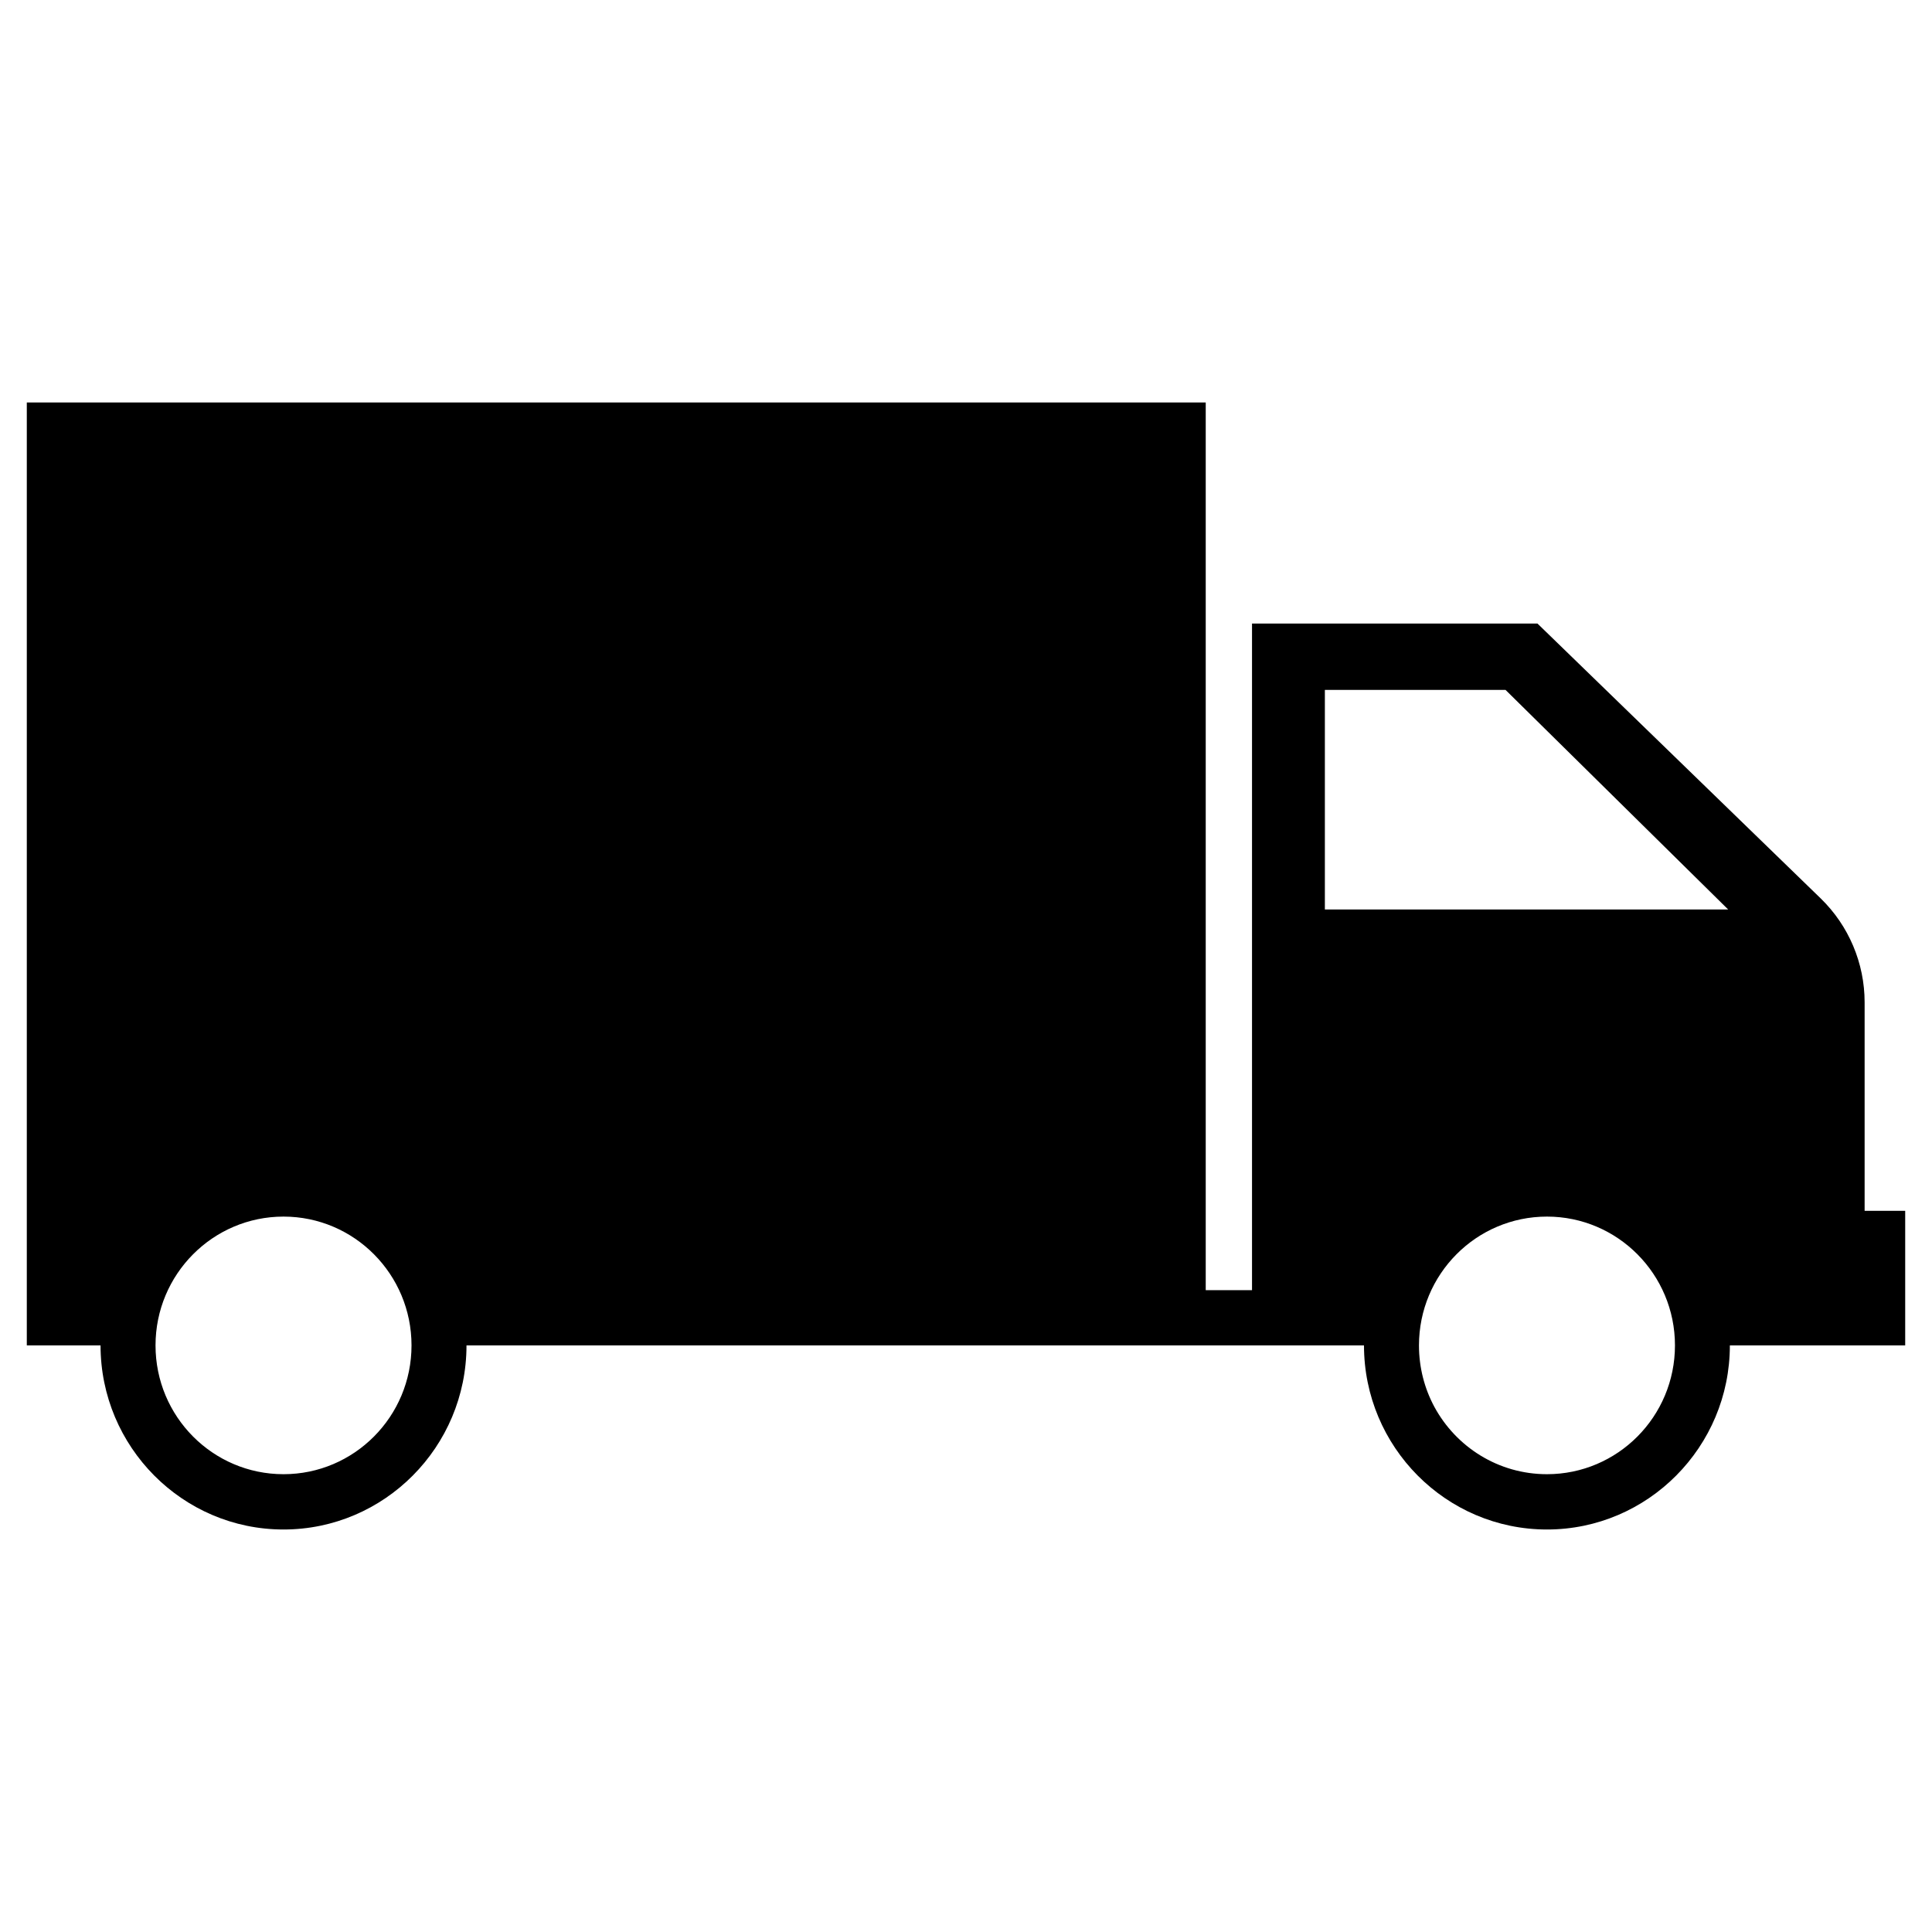 <svg width="24" height="24" viewBox="0 0 24 24" fill="none" xmlns="http://www.w3.org/2000/svg">
<path fill-rule="evenodd" clip-rule="evenodd" d="M16.458 11.298V8.57H18.702L21.468 11.298H16.458ZM20.807 16.713C20.807 17.597 20.095 18.313 19.217 18.313C18.613 18.313 18.088 17.975 17.818 17.476C17.696 17.249 17.627 16.989 17.627 16.713C17.627 15.83 18.338 15.113 19.217 15.113C20.095 15.113 20.807 15.83 20.807 16.713ZM5.112 16.713C5.112 17.597 4.4 18.313 3.522 18.313C2.644 18.313 1.932 17.597 1.932 16.713H1.932C1.932 15.83 2.644 15.113 3.522 15.113C4.4 15.113 5.112 15.83 5.112 16.713ZM23.163 15.041V12.451C23.163 11.965 22.966 11.5 22.619 11.162L19.099 7.746H15.553V16.027H14.978V5H0.333V16.713H1.249C1.249 17.974 2.269 19 3.522 19C4.775 19 5.795 17.974 5.795 16.713H13.057H14.978H15.553H16.944C16.944 17.974 17.964 19 19.217 19C20.47 19 21.489 17.974 21.489 16.713H21.884H23.163H23.667V15.041H23.163Z" fill="black"/>
</svg>
